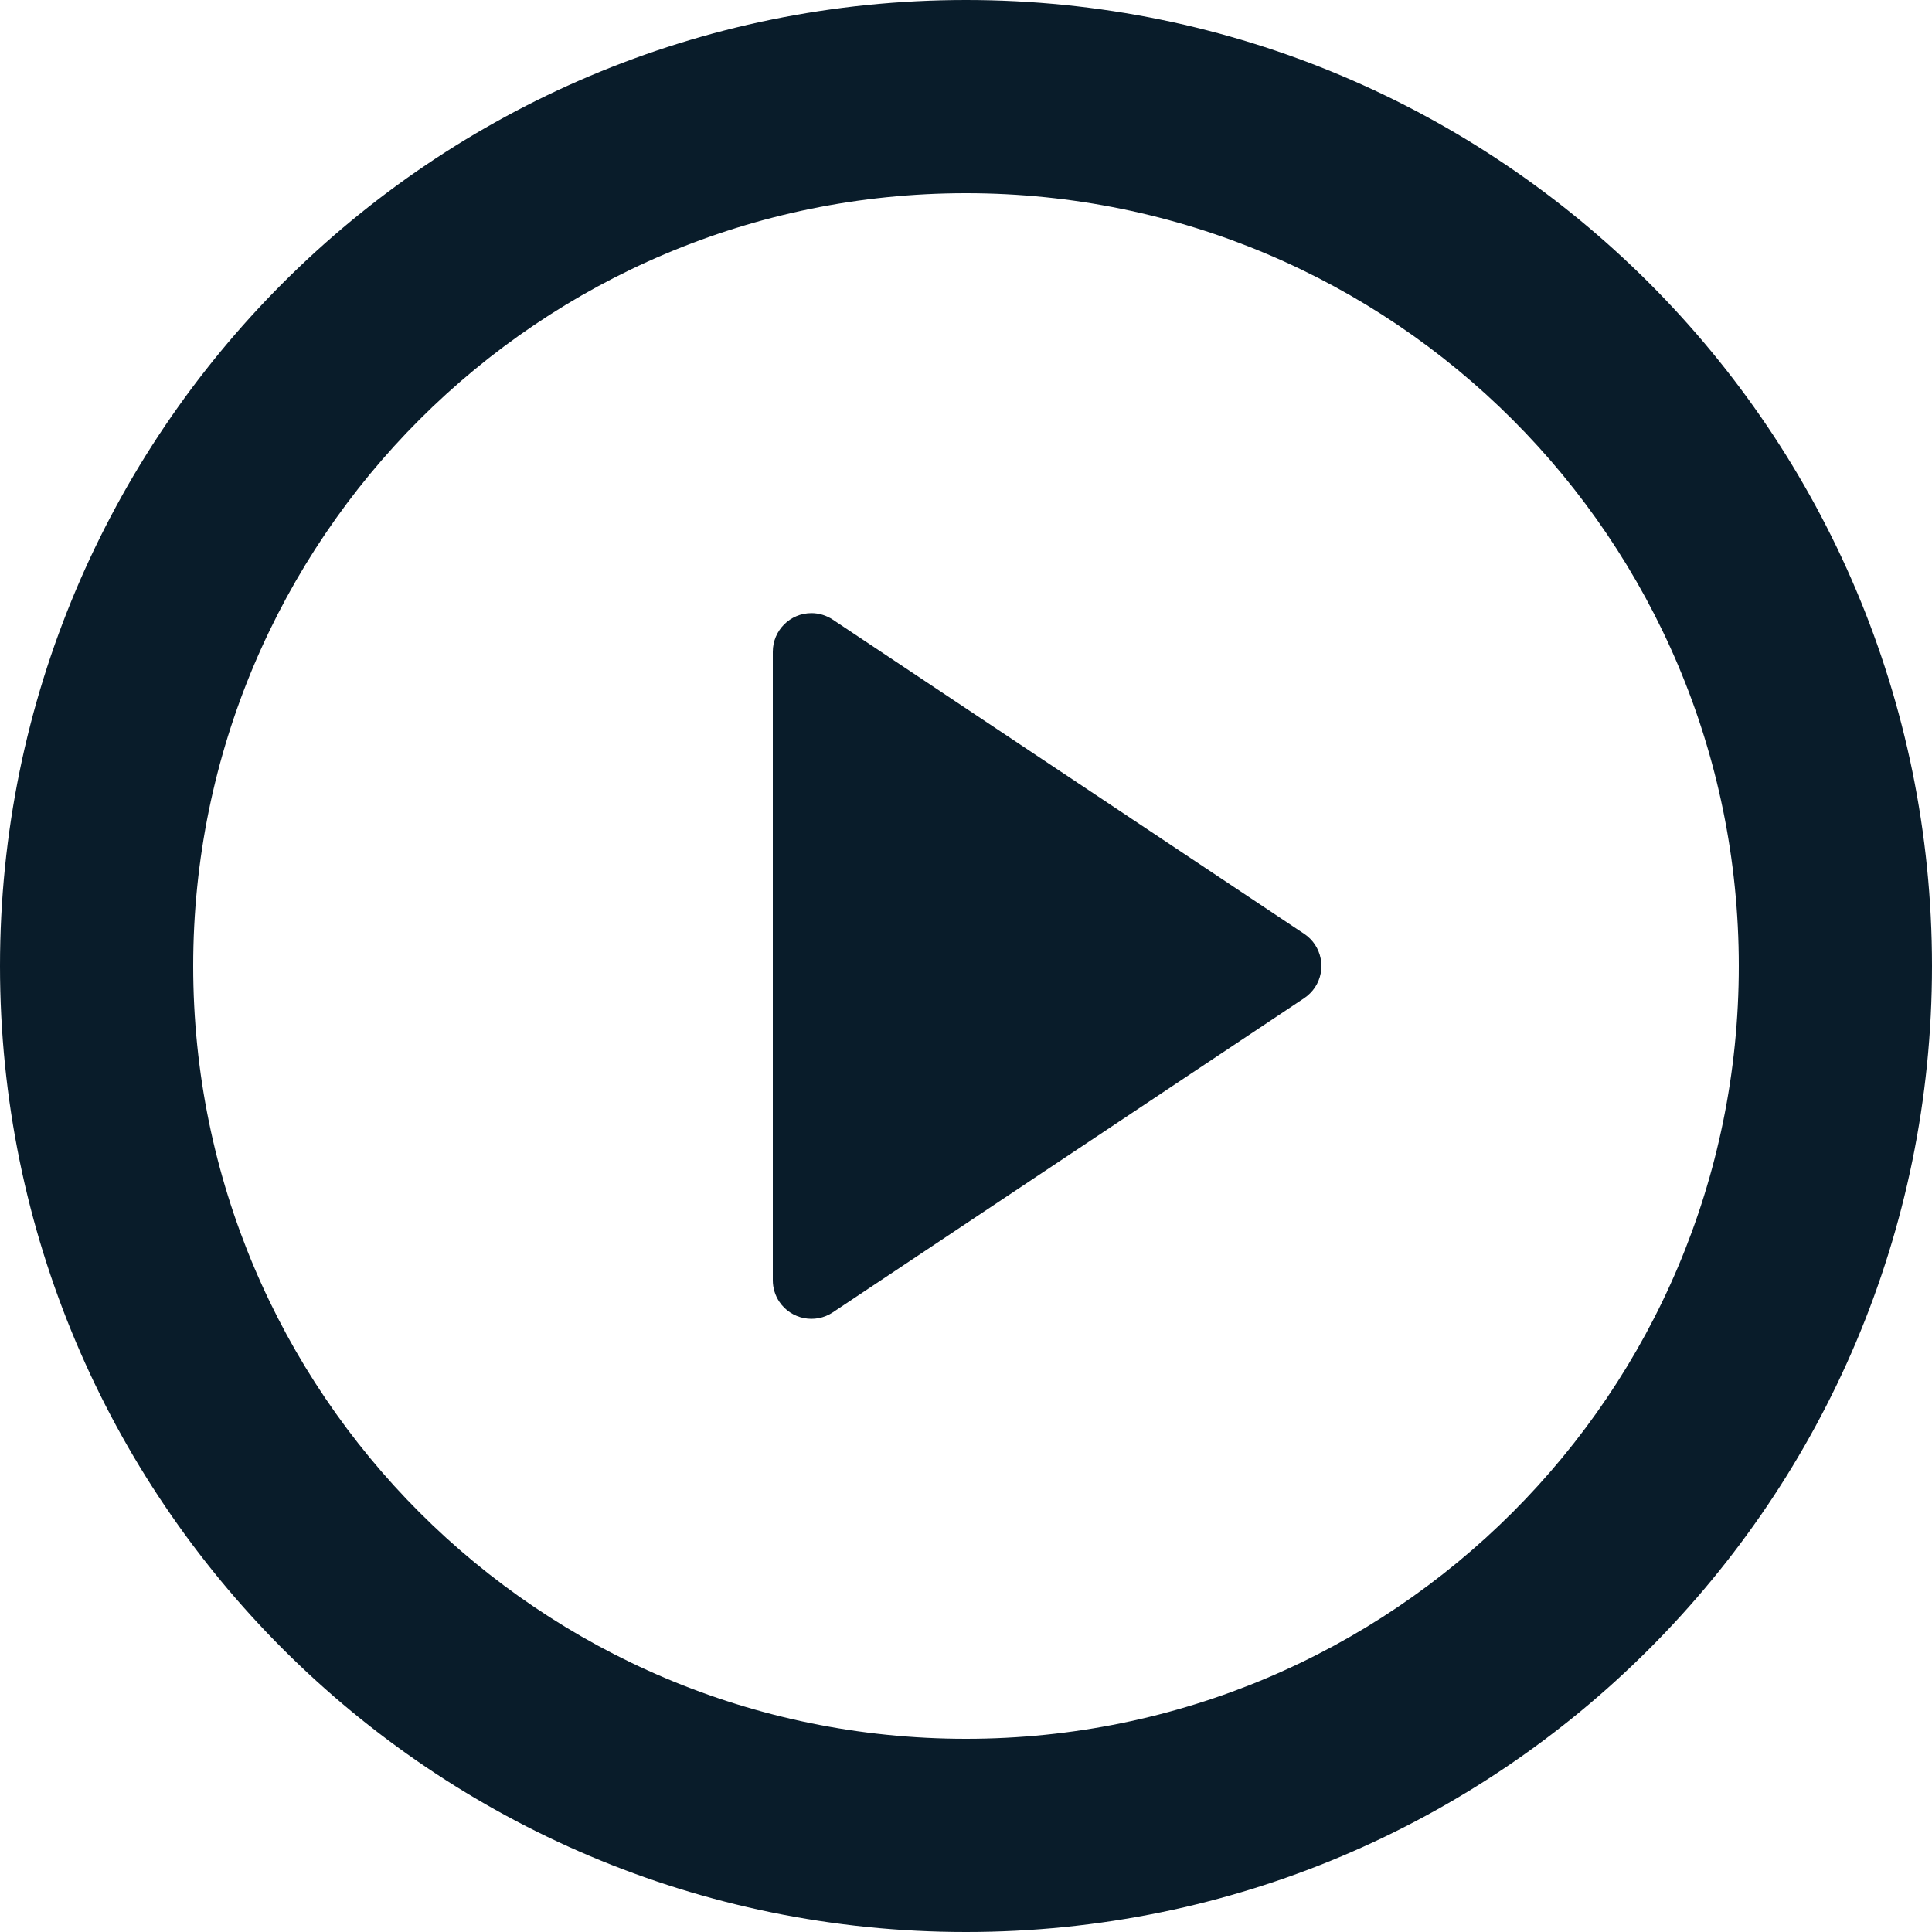 <svg width="20" height="20" viewBox="0 0 20 20" fill="none" xmlns="http://www.w3.org/2000/svg">
<path d="M10 20C4.477 20 0 15.523 0 10C0 4.477 4.477 0 10 0C15.523 0 20 4.477 20 10C20 15.523 15.523 20 10 20ZM10 18C14.418 18 18 14.418 18 10C18 5.582 14.418 2 10 2C5.582 2 2 5.582 2 10C2 14.418 5.582 18 10 18ZM8.622 6.415L13.501 9.667C13.685 9.79 13.734 10.038 13.612 10.222C13.582 10.266 13.545 10.303 13.501 10.333L8.622 13.585C8.438 13.708 8.19 13.658 8.067 13.475C8.023 13.409 8 13.332 8 13.253V6.747C8 6.526 8.179 6.347 8.4 6.347C8.479 6.347 8.556 6.371 8.622 6.415Z" fill="#091C2A"/>
</svg>
